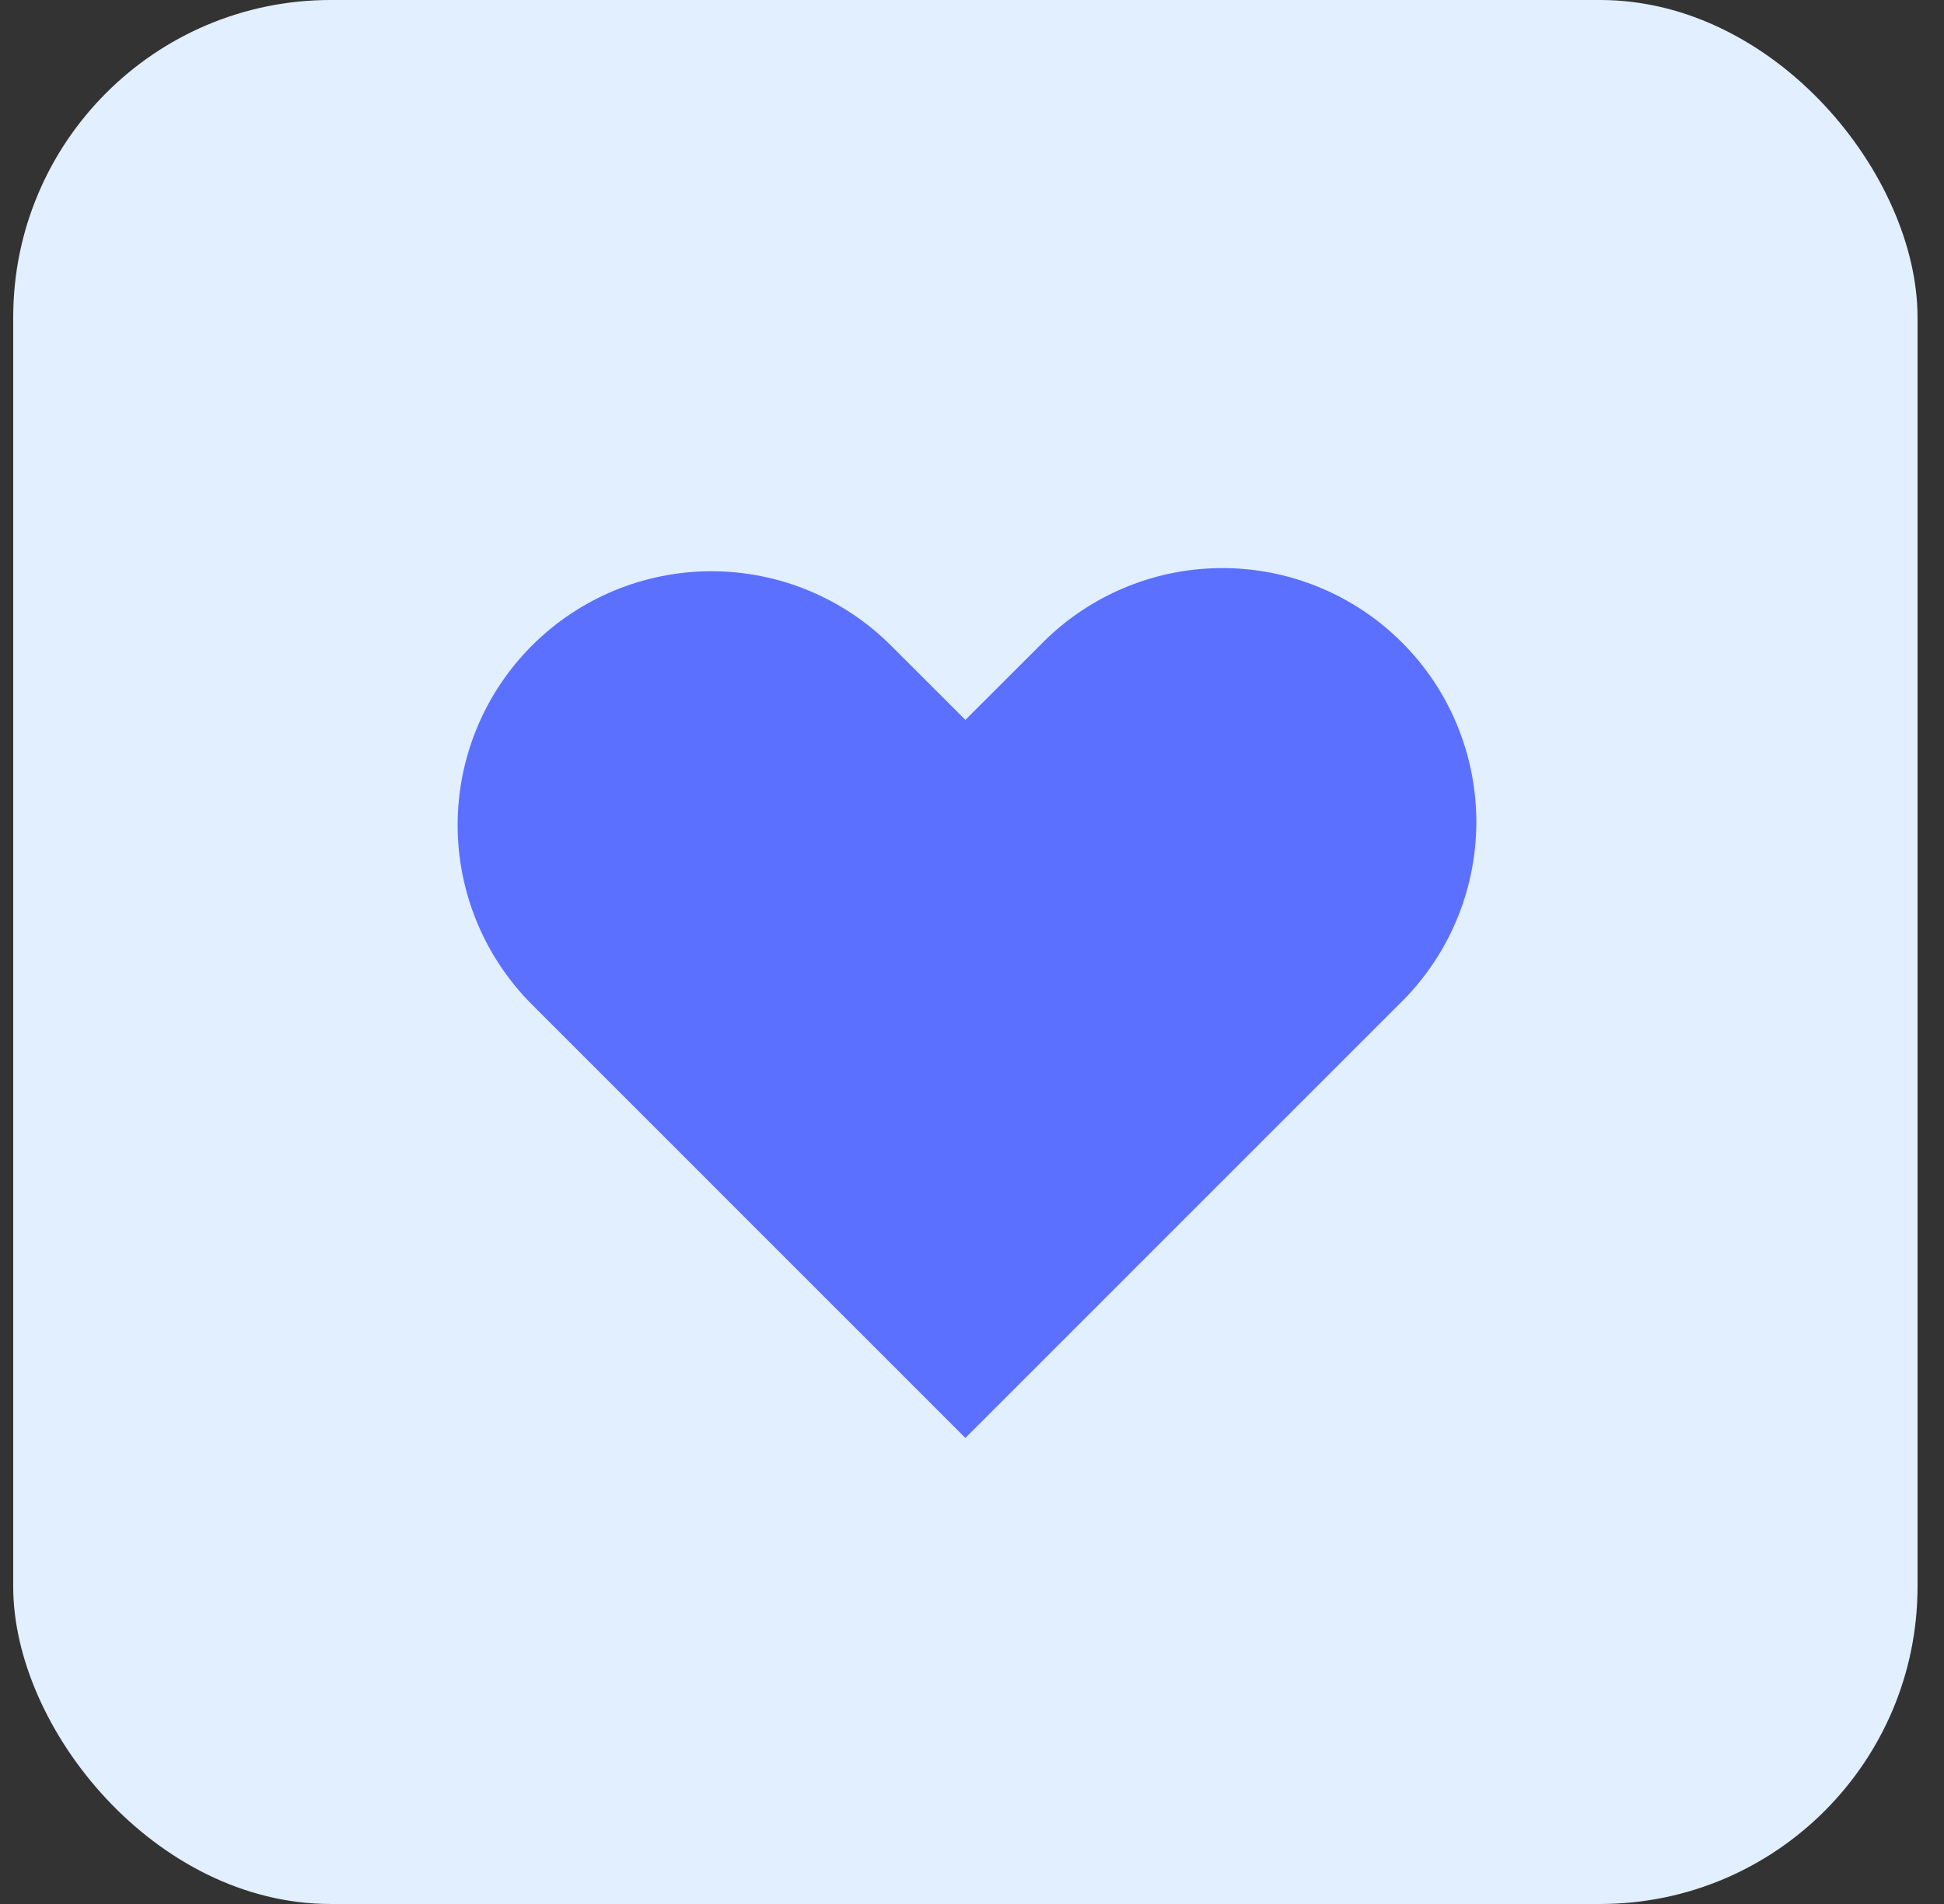 <svg width="49" height="48" viewBox="0 0 49 48" fill="none" xmlns="http://www.w3.org/2000/svg">
<rect x="0" y="0" width="49" height="48" fill="#333333" stroke="none"/>
<rect x="0.333" width="48" height="48" rx="8" fill="#E1EFFE"/>
<path fill-rule="evenodd" clip-rule="evenodd" d="M13.409 16.275C14.609 15.075 16.236 14.401 17.933 14.401C19.63 14.401 21.258 15.075 22.458 16.275L24.333 18.149L26.209 16.275C26.799 15.664 27.505 15.176 28.286 14.841C29.067 14.505 29.907 14.329 30.756 14.322C31.606 14.314 32.449 14.476 33.235 14.798C34.022 15.12 34.736 15.595 35.337 16.196C35.938 16.797 36.414 17.511 36.735 18.298C37.057 19.084 37.219 19.927 37.212 20.777C37.204 21.627 37.028 22.466 36.692 23.247C36.357 24.028 35.869 24.734 35.258 25.325L24.333 36.251L13.409 25.325C12.209 24.125 11.535 22.497 11.535 20.8C11.535 19.103 12.209 17.475 13.409 16.275Z" fill="#5C70FF"/>
</svg>
